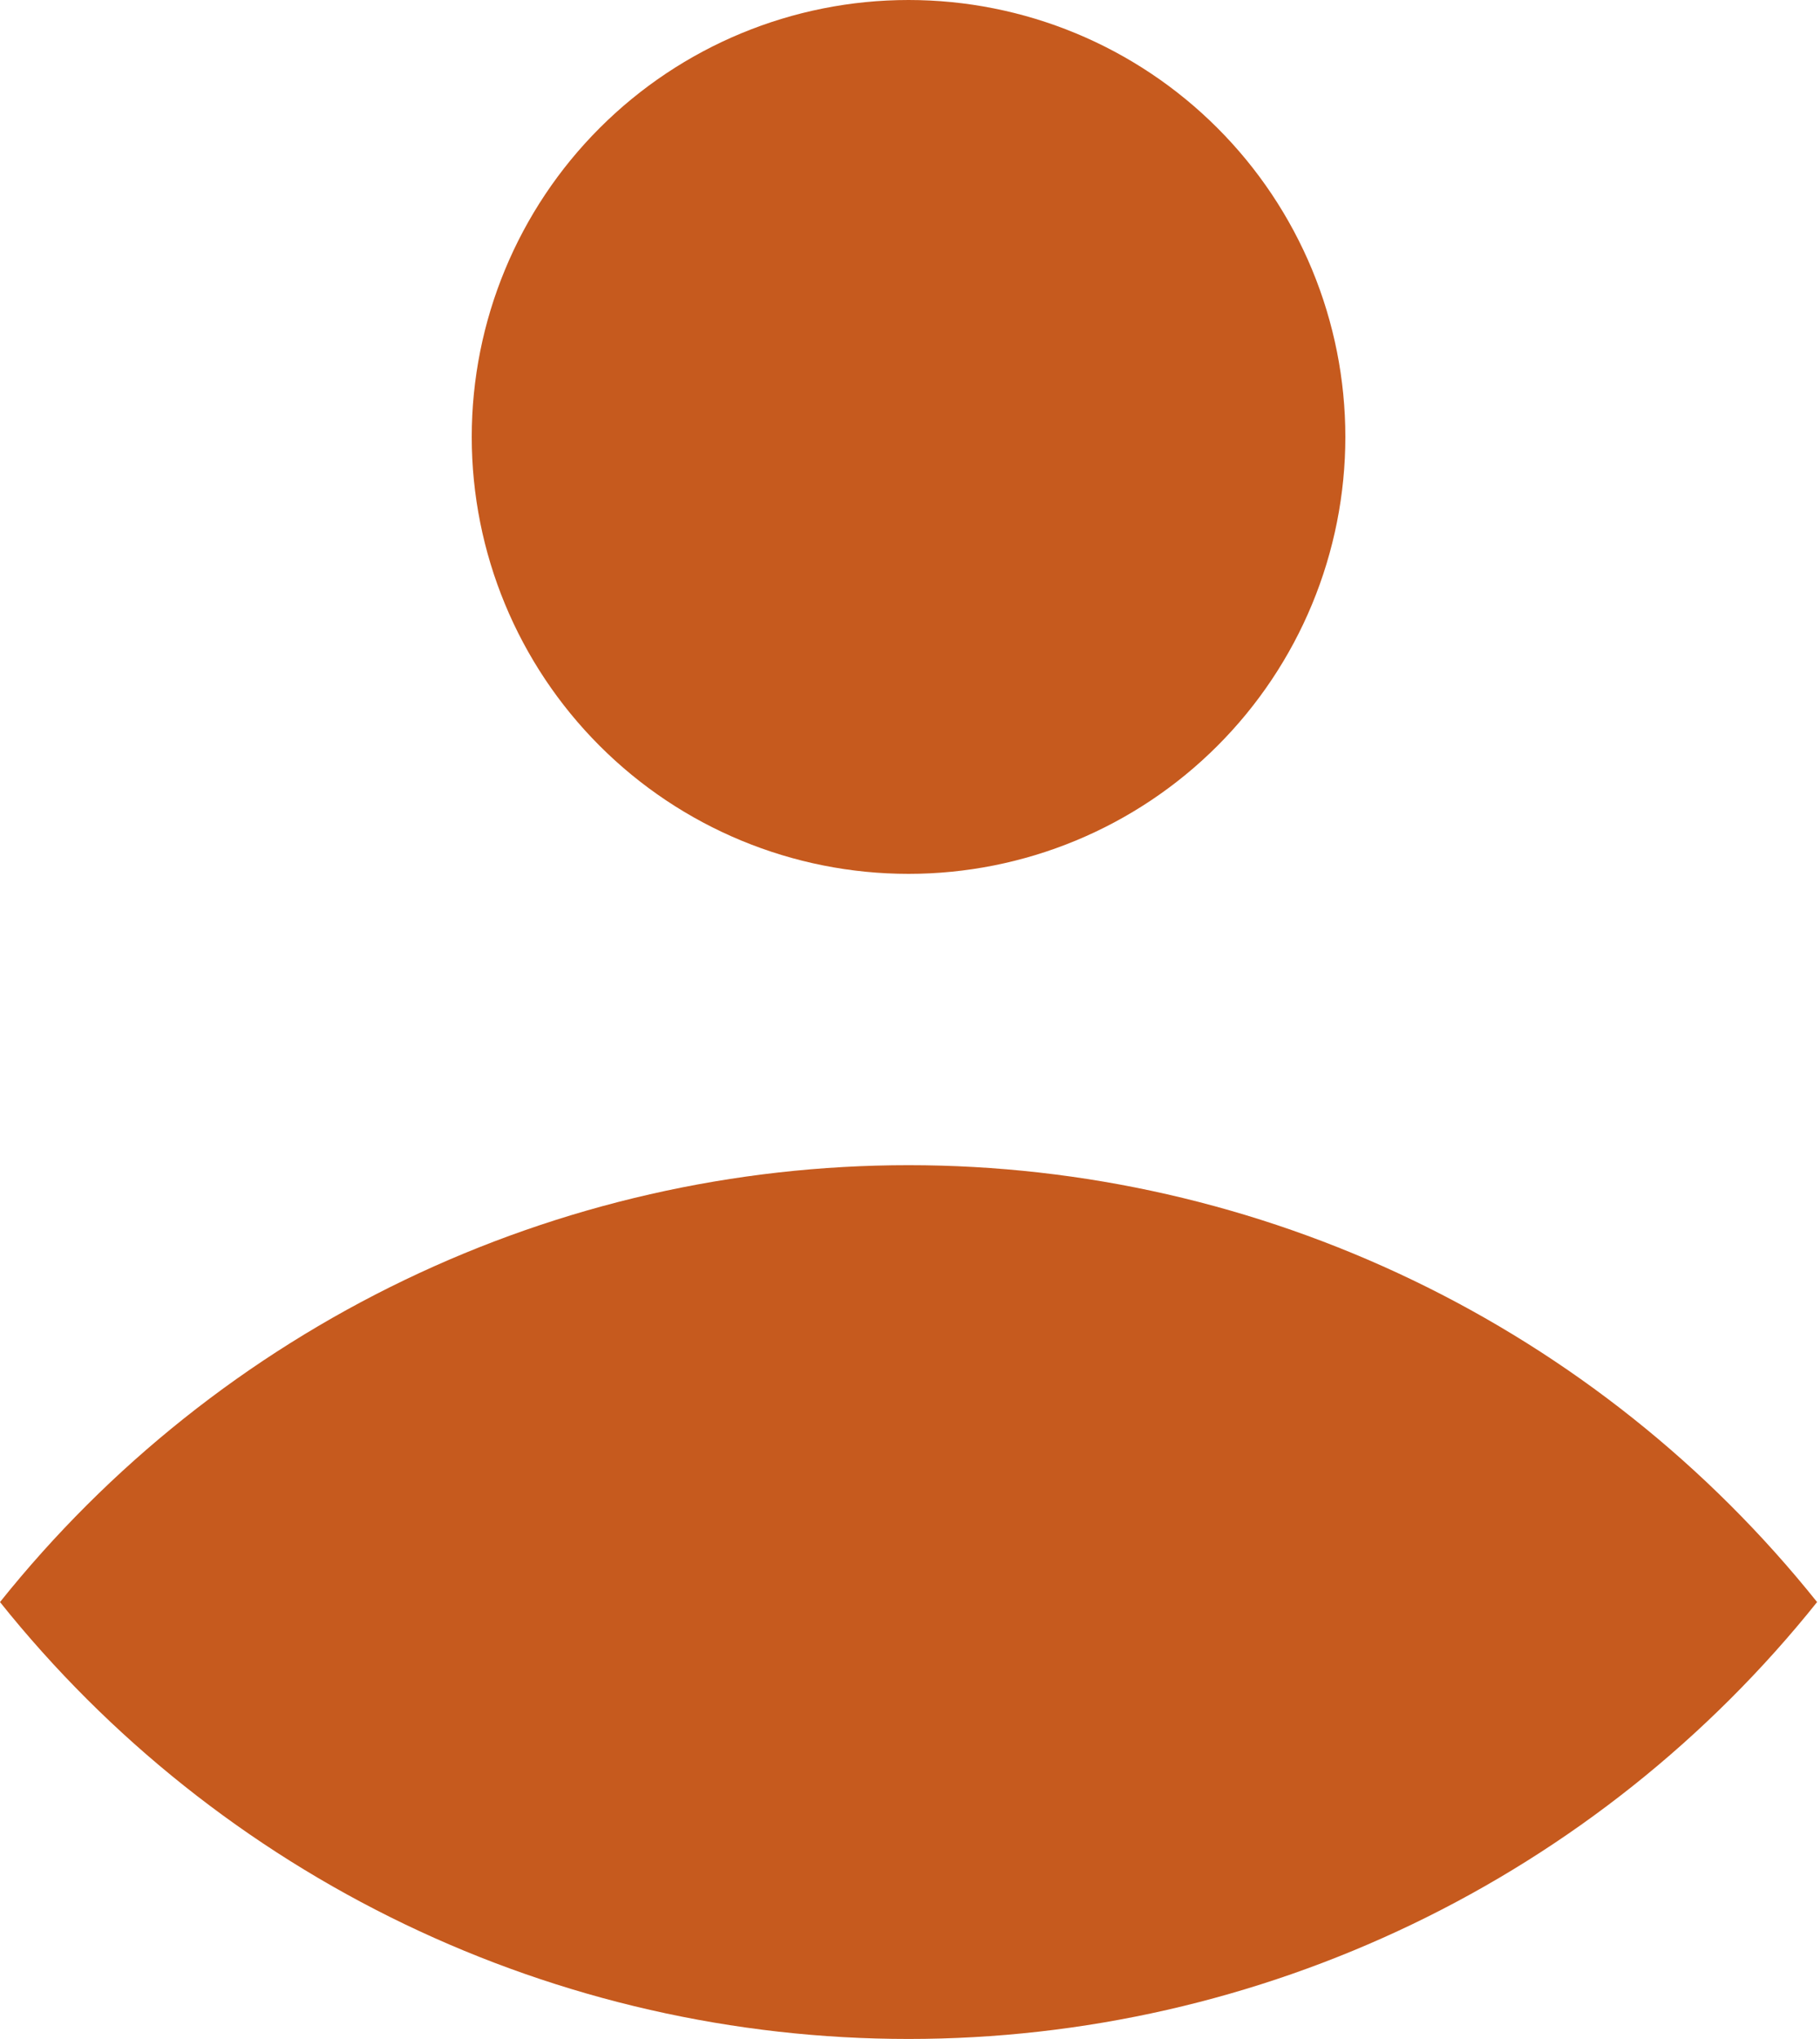<svg width="50" height="56" viewBox="0 0 50 56" fill="none" xmlns="http://www.w3.org/2000/svg">
<path d="M24.96 32.001C29.754 32.001 34.487 33.079 38.808 35.156C43.128 37.233 46.926 40.256 49.92 44C46.926 47.744 43.128 50.767 38.808 52.844C34.487 54.921 29.754 55.999 24.96 55.999C20.166 55.999 15.433 54.921 11.112 52.844C6.792 50.767 2.994 47.744 0 44C2.994 40.256 6.792 37.233 11.112 35.156C15.433 33.079 20.166 32.001 24.96 32.001Z" fill="#C65A1E"/>
<path d="M24.96 0C26.536 -2.34796e-08 28.096 0.31 29.552 0.913C31.008 1.516 32.331 2.4 33.445 3.515C34.56 4.629 35.444 5.952 36.047 7.408C36.65 8.864 36.96 10.424 36.96 12C36.96 13.576 36.65 15.136 36.047 16.592C35.444 18.048 34.56 19.371 33.445 20.485C32.331 21.6 31.008 22.484 29.552 23.087C28.096 23.69 26.536 24 24.96 24C21.777 24 18.725 22.736 16.475 20.485C14.224 18.235 12.96 15.183 12.96 12C12.96 8.817 14.224 5.765 16.475 3.515C18.725 1.264 21.777 4.74244e-08 24.96 0Z" fill="#C65A1E"/>
</svg>
